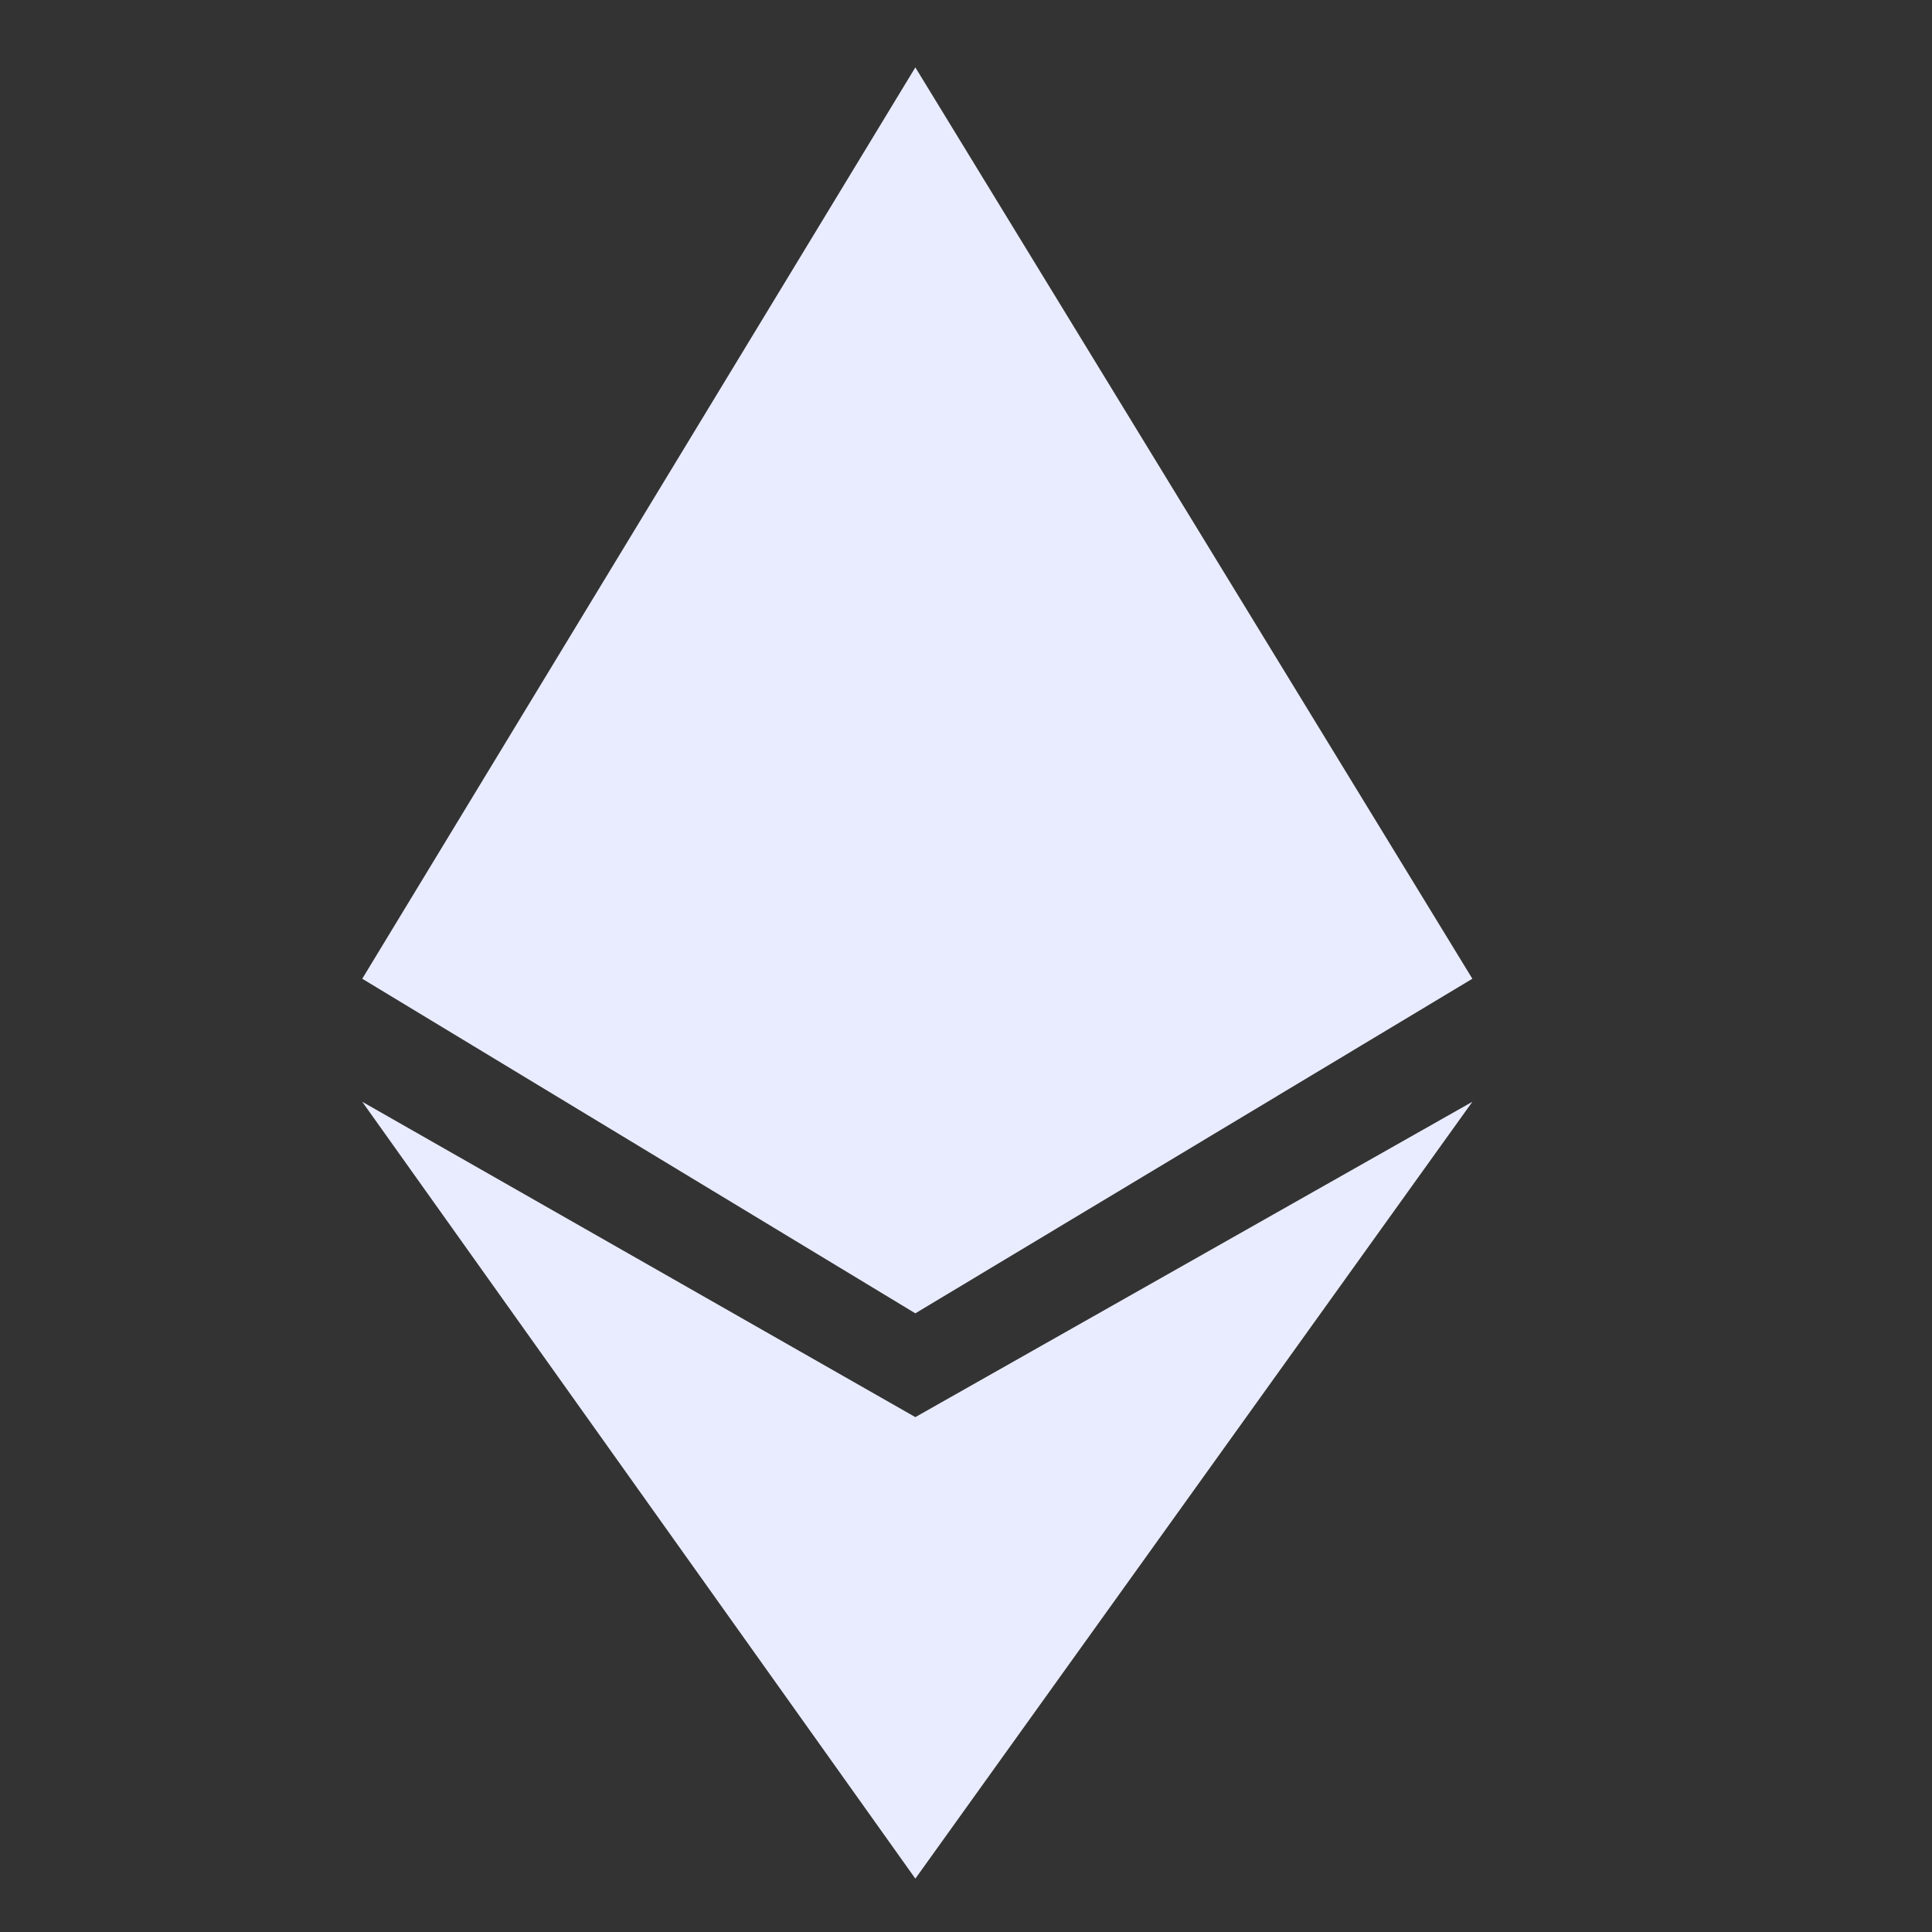 <svg width="32" height="32" viewBox="0 0 32 32" fill="none" xmlns="http://www.w3.org/2000/svg">
<rect x="0" y="0" width="32" height="32" fill="#333333" stroke="none"/>
<path d="M15.161 1.116L6 16.211L15.161 21.753L24.387 16.211L15.161 1.116Z" fill="#E9ECFF"/>
<path d="M15.161 31.116L6 18.249L15.161 23.472L24.387 18.249L15.161 31.116Z" fill="#E9ECFF"/>
</svg>
